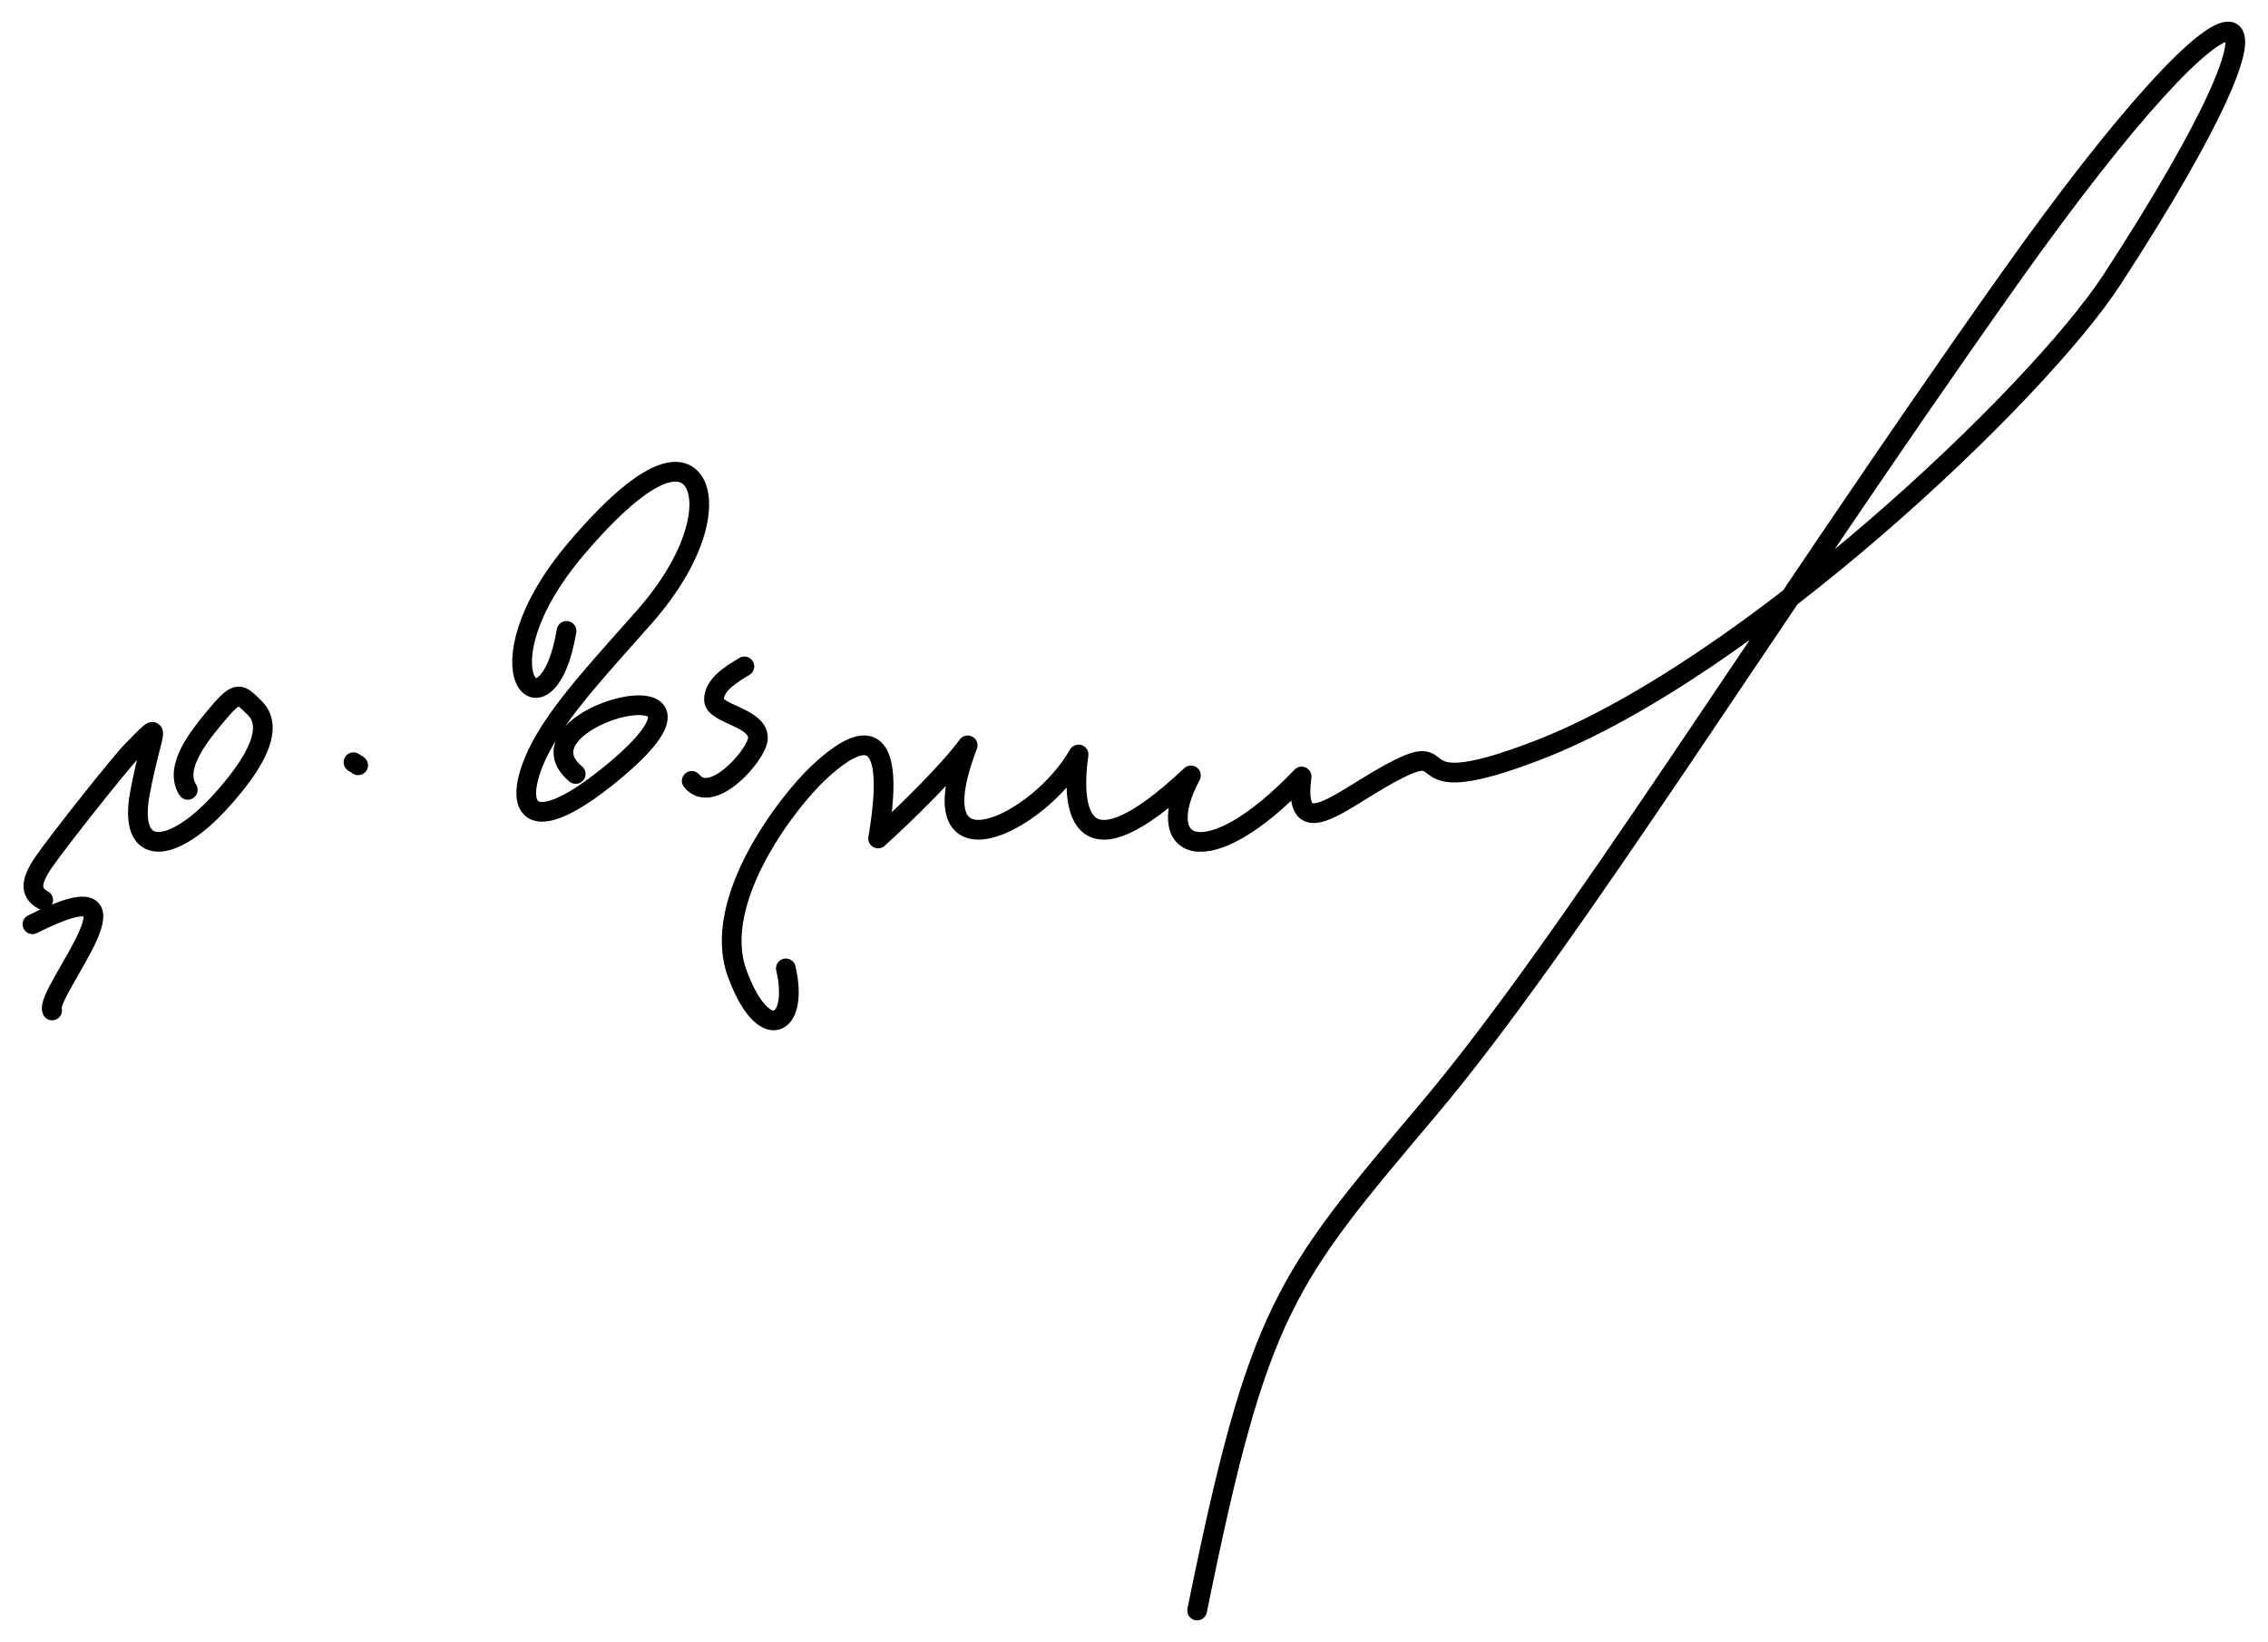 <?xml version="1.0" encoding="UTF-8"?>
<svg width="500" height="362" version="1.1" viewBox="0 0 132.29 95.779" xmlns="http://www.w3.org/2000/svg" xmlns:cc="http://creativecommons.org/ns#" xmlns:dc="http://purl.org/dc/elements/1.1/" xmlns:rdf="http://www.w3.org/1999/02/22-rdf-syntax-ns#">
 <g transform="translate(105.3 33.517)" fill="none" stroke="#000" stroke-linecap="round" stroke-width="1.15">
  <path d="m-102.26 25.423c-0.477-1.014 6.396-8.828-1.147-5.027"/>
  <path d="m-102.78 18.985c-0.674-0.379-0.864-0.927 0.042-2.234 0.906-1.307 4.485-5.812 5.137-6.468 1.929-1.941 1.208-1.458 0.47 2.421-0.738 3.878 1.876 3.625 4.679 0.548 2.803-3.077 2.845-4.658 2.002-5.48-0.843-0.822-0.97-1.054-2.129 0.316-1.159 1.37-2.592 3.162-1.77 4.468"/>
  <path d="m-84.682 10.944 0.274 0.179"/>
  <path d="m-72.255 3.284c-1.103 6.677-5.543 2.403 0.566-4.799 3.429-4.042 5.58-5.064 6.595-4.203 1.152 0.977 0.745 4.362-2.631 8.197-2.196 2.495-4.629 5.069-5.884 7.307-1.883 3.357-1.381 6.213 4.006 1.784 8.438-6.936-6.141-3.309-2.116 0.06"/>
  <path d="m-61.881 5.355c-0.79 0.477-1.774 1.073-1.774 1.938 0 0.864 2.611 1.014 2.563 2.265-0.034 0.909-2.668 3.965-3.86 2.474"/>
  <path d="m-59.462 22.969c0.801 3.436-1.307 4.511-2.845 0.274-1.539-4.237 2.974-10.01 4.721-11.656 4.556-4.292 3.991 0.93 3.506 3.803 1.727-1.571 4.121-3.926 5.224-5.431-3.129 8.147 4.143 4.63 6.466 0.532-0.464 3.309 0.063 7.335 6.555 1.222-2.318 4.342 0.872 5.918 6.456 0.063-0.542 4.227 2.459 1.159 5.663-0.443 3.389-1.695-0.034 2.057 8.136-1.096 12.194-4.706 29.087-20.718 33.464-27.433 12.112-18.579 8.167-20.031-6.021 0-14.189 20.031-25.516 38.512-33.862 48.408-8.346 9.896-9.896 11.566-13.473 29.212" stroke-linejoin="round"/>
 </g>
</svg>
